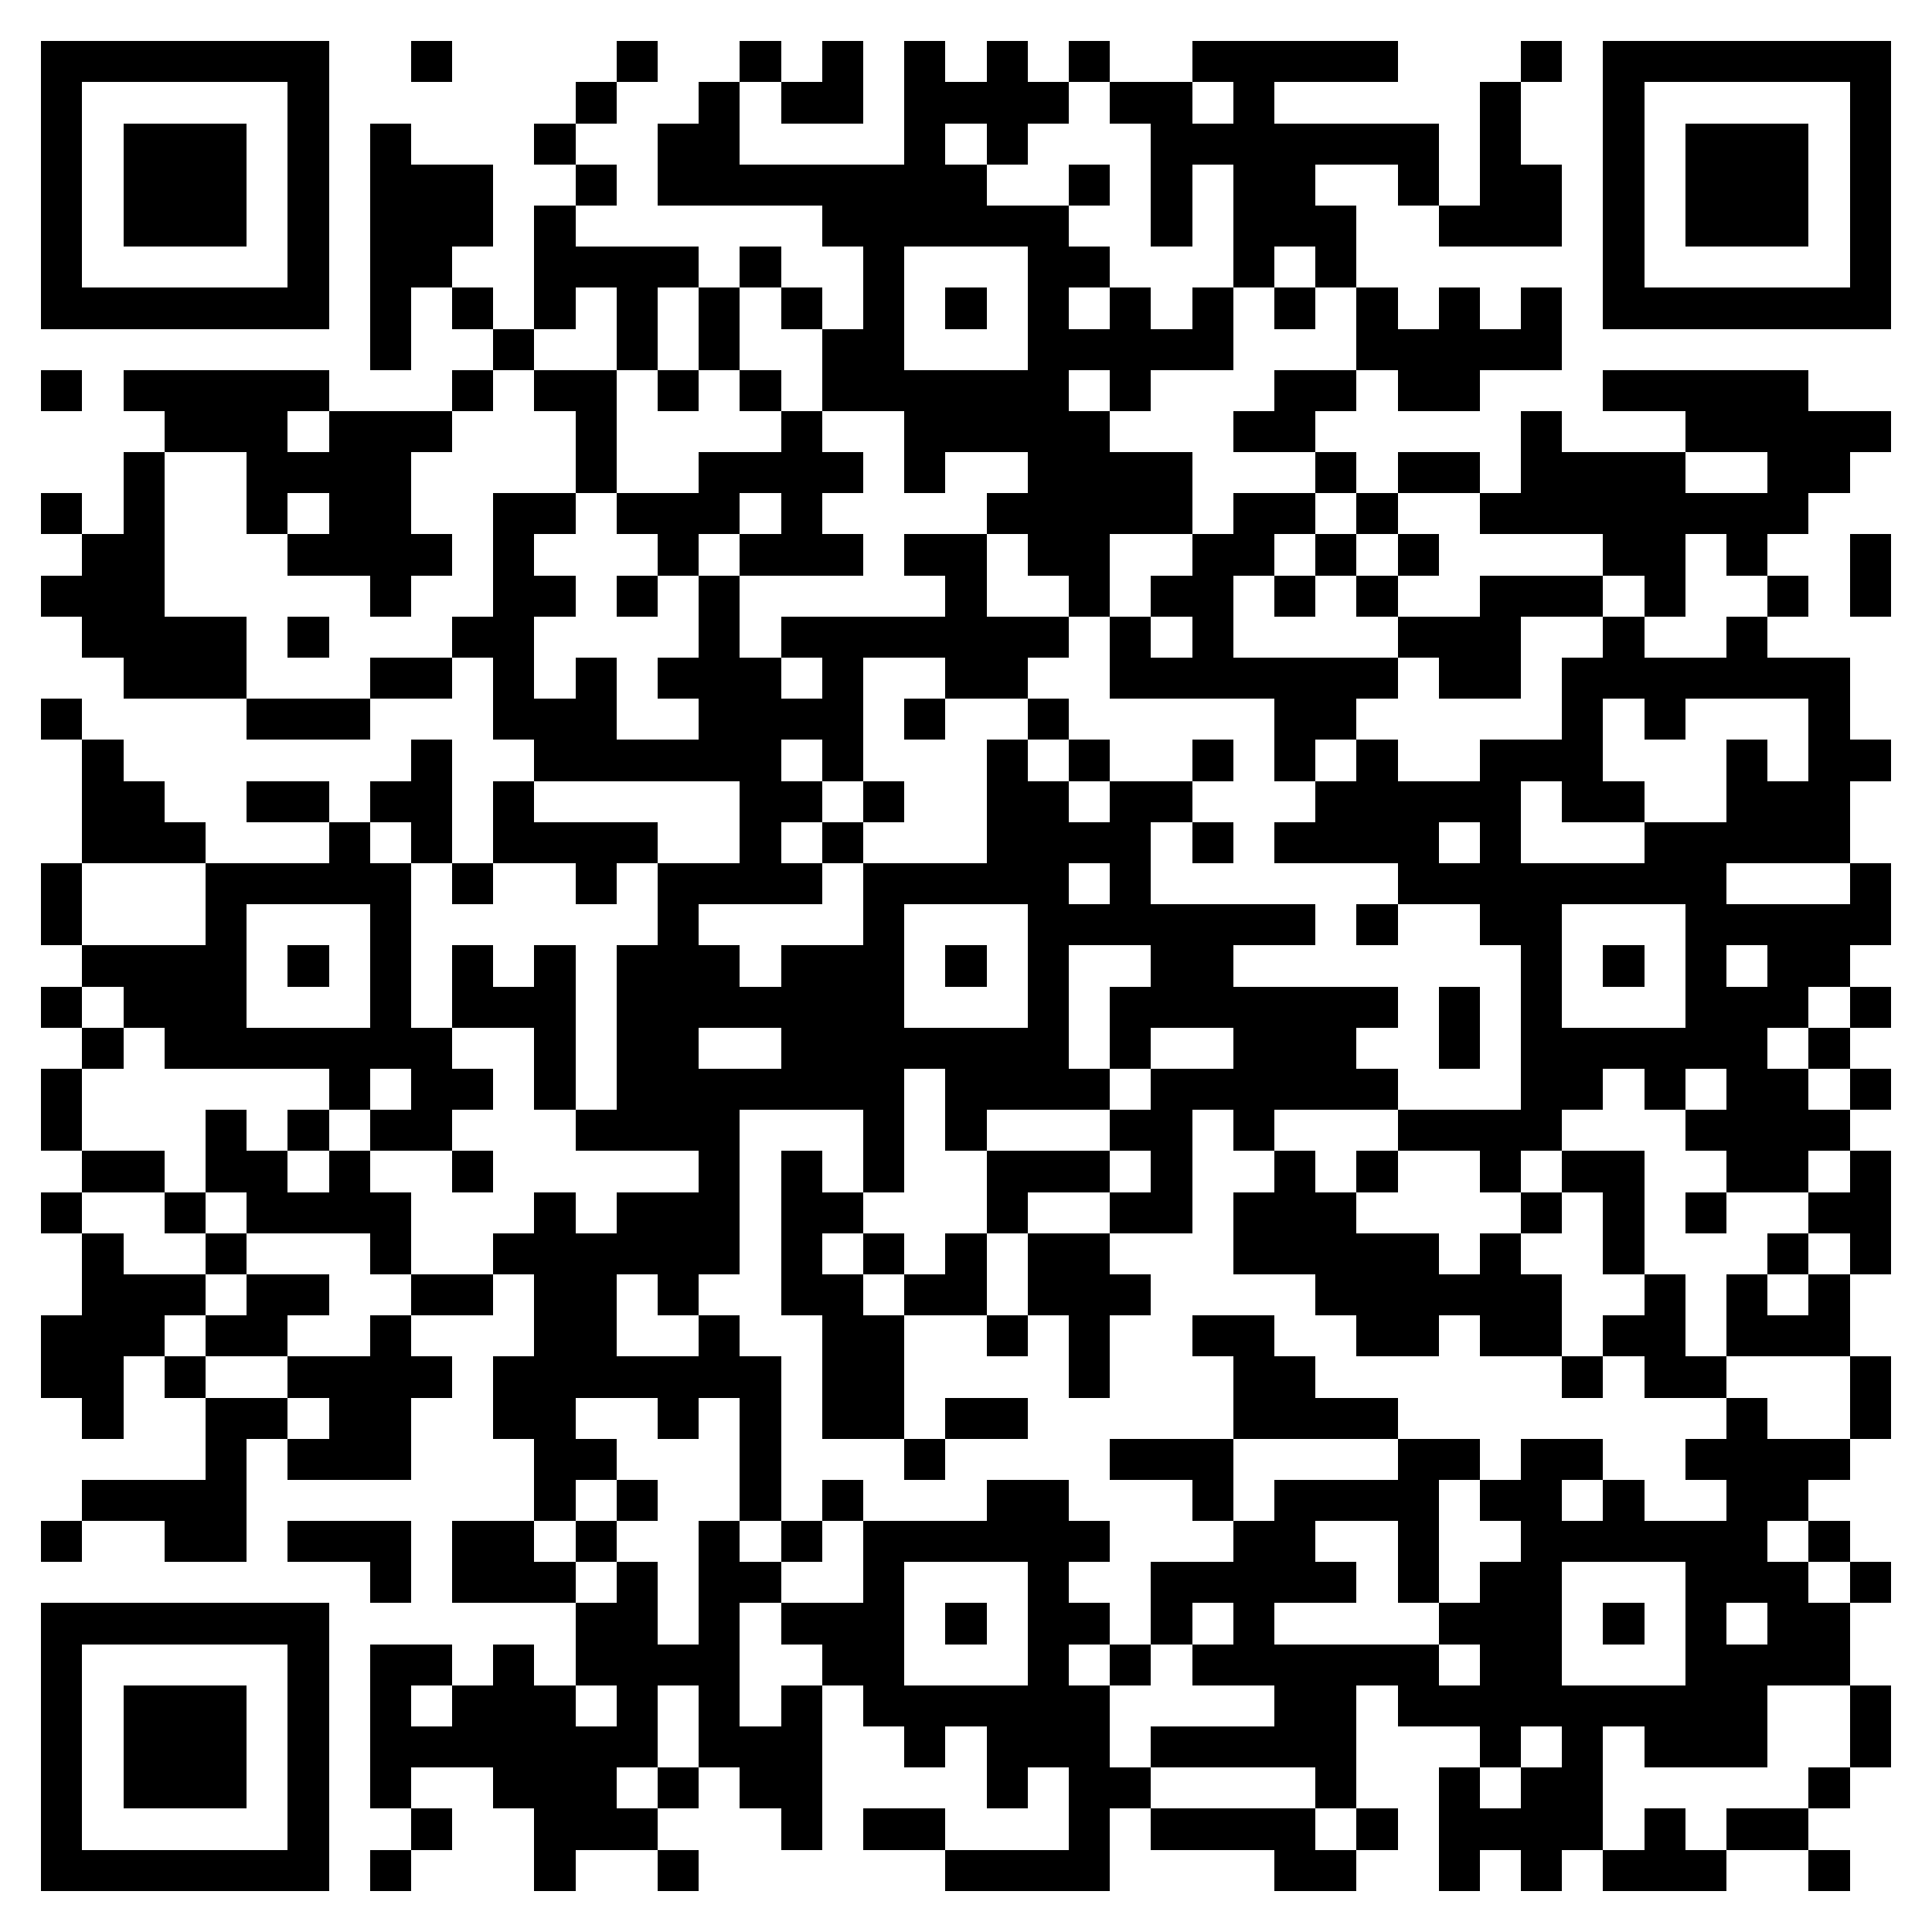 <svg xmlns="http://www.w3.org/2000/svg" viewBox="0 0 47 47" shape-rendering="crispEdges"><path fill="#ffffff" d="M0 0h47v47H0z"/><path stroke="#000000" d="M1 1.5h7m2 0h1m4 0h1m2 0h1m1 0h1m1 0h1m1 0h1m1 0h1m2 0h5m3 0h1m1 0h7M1 2.5h1m5 0h1m6 0h1m2 0h1m1 0h2m1 0h4m1 0h2m1 0h1m5 0h1m2 0h1m5 0h1M1 3.5h1m1 0h3m1 0h1m1 0h1m3 0h1m2 0h2m4 0h1m1 0h1m3 0h7m1 0h1m2 0h1m1 0h3m1 0h1M1 4.5h1m1 0h3m1 0h1m1 0h3m2 0h1m1 0h8m2 0h1m1 0h1m1 0h2m2 0h1m1 0h2m1 0h1m1 0h3m1 0h1M1 5.5h1m1 0h3m1 0h1m1 0h3m1 0h1m6 0h6m2 0h1m1 0h3m2 0h3m1 0h1m1 0h3m1 0h1M1 6.5h1m5 0h1m1 0h2m2 0h4m1 0h1m2 0h1m3 0h2m3 0h1m1 0h1m6 0h1m5 0h1M1 7.5h7m1 0h1m1 0h1m1 0h1m1 0h1m1 0h1m1 0h1m1 0h1m1 0h1m1 0h1m1 0h1m1 0h1m1 0h1m1 0h1m1 0h1m1 0h1m1 0h7M9 8.5h1m2 0h1m2 0h1m1 0h1m2 0h2m3 0h5m3 0h5M1 9.5h1m1 0h5m3 0h1m1 0h2m1 0h1m1 0h1m1 0h6m1 0h1m3 0h2m1 0h2m3 0h5M4 10.5h3m1 0h3m3 0h1m4 0h1m2 0h5m3 0h2m5 0h1m3 0h5M3 11.5h1m2 0h4m4 0h1m2 0h4m1 0h1m2 0h4m3 0h1m1 0h2m1 0h4m2 0h2M1 12.5h1m1 0h1m2 0h1m1 0h2m2 0h2m1 0h3m1 0h1m4 0h5m1 0h2m1 0h1m2 0h8M2 13.5h2m3 0h4m1 0h1m3 0h1m1 0h3m1 0h2m1 0h2m2 0h2m1 0h1m1 0h1m4 0h2m1 0h1m2 0h1M1 14.5h3m5 0h1m2 0h2m1 0h1m1 0h1m5 0h1m2 0h1m1 0h2m1 0h1m1 0h1m2 0h3m1 0h1m2 0h1m1 0h1M2 15.5h4m1 0h1m3 0h2m4 0h1m1 0h7m1 0h1m1 0h1m4 0h3m2 0h1m2 0h1M3 16.5h3m3 0h2m1 0h1m1 0h1m1 0h3m1 0h1m2 0h2m2 0h7m1 0h2m1 0h7M1 17.5h1m4 0h3m3 0h3m2 0h4m1 0h1m2 0h1m5 0h2m5 0h1m1 0h1m3 0h1M2 18.5h1m7 0h1m2 0h6m1 0h1m3 0h1m1 0h1m2 0h1m1 0h1m1 0h1m2 0h3m3 0h1m1 0h2M2 19.5h2m2 0h2m1 0h2m1 0h1m5 0h2m1 0h1m2 0h2m1 0h2m3 0h5m1 0h2m2 0h3M2 20.5h3m3 0h1m1 0h1m1 0h4m2 0h1m1 0h1m3 0h4m1 0h1m1 0h4m1 0h1m3 0h5M1 21.5h1m3 0h5m1 0h1m2 0h1m1 0h4m1 0h5m1 0h1m6 0h8m3 0h1M1 22.5h1m3 0h1m3 0h1m6 0h1m4 0h1m3 0h7m1 0h1m2 0h2m3 0h5M2 23.5h4m1 0h1m1 0h1m1 0h1m1 0h1m1 0h3m1 0h3m1 0h1m1 0h1m2 0h2m7 0h1m1 0h1m1 0h1m1 0h2M1 24.5h1m1 0h3m3 0h1m1 0h3m1 0h7m3 0h1m1 0h7m1 0h1m1 0h1m3 0h3m1 0h1M2 25.5h1m1 0h7m2 0h1m1 0h2m2 0h7m1 0h1m2 0h3m2 0h1m1 0h6m1 0h1M1 26.5h1m6 0h1m1 0h2m1 0h1m1 0h7m1 0h4m1 0h6m3 0h2m1 0h1m1 0h2m1 0h1M1 27.5h1m3 0h1m1 0h1m1 0h2m3 0h4m3 0h1m1 0h1m3 0h2m1 0h1m3 0h4m3 0h4M2 28.5h2m1 0h2m1 0h1m2 0h1m5 0h1m1 0h1m1 0h1m2 0h3m1 0h1m2 0h1m1 0h1m2 0h1m1 0h2m2 0h2m1 0h1M1 29.5h1m2 0h1m1 0h4m3 0h1m1 0h3m1 0h2m3 0h1m2 0h2m1 0h3m4 0h1m1 0h1m1 0h1m2 0h2M2 30.5h1m2 0h1m3 0h1m2 0h6m1 0h1m1 0h1m1 0h1m1 0h2m3 0h5m1 0h1m2 0h1m3 0h1m1 0h1M2 31.5h3m1 0h2m2 0h2m1 0h2m1 0h1m2 0h2m1 0h2m1 0h3m4 0h6m2 0h1m1 0h1m1 0h1M1 32.5h3m1 0h2m2 0h1m3 0h2m2 0h1m2 0h2m2 0h1m1 0h1m2 0h2m2 0h2m1 0h2m1 0h2m1 0h3M1 33.5h2m1 0h1m2 0h4m1 0h7m1 0h2m4 0h1m3 0h2m6 0h1m1 0h2m3 0h1M2 34.5h1m2 0h2m1 0h2m2 0h2m2 0h1m1 0h1m1 0h2m1 0h2m5 0h4m8 0h1m2 0h1M5 35.5h1m1 0h3m3 0h2m3 0h1m3 0h1m4 0h3m4 0h2m1 0h2m2 0h4M2 36.5h4m7 0h1m1 0h1m2 0h1m1 0h1m3 0h2m3 0h1m1 0h4m1 0h2m1 0h1m2 0h2M1 37.5h1m2 0h2m1 0h3m1 0h2m1 0h1m2 0h1m1 0h1m1 0h6m3 0h2m2 0h1m2 0h6m1 0h1M9 38.5h1m1 0h3m1 0h1m1 0h2m2 0h1m3 0h1m2 0h5m1 0h1m1 0h2m3 0h3m1 0h1M1 39.5h7m6 0h2m1 0h1m1 0h3m1 0h1m1 0h2m1 0h1m1 0h1m4 0h3m1 0h1m1 0h1m1 0h2M1 40.5h1m5 0h1m1 0h2m1 0h1m1 0h4m2 0h2m3 0h1m1 0h1m1 0h6m1 0h2m3 0h4M1 41.5h1m1 0h3m1 0h1m1 0h1m1 0h3m1 0h1m1 0h1m1 0h1m1 0h6m4 0h2m1 0h9m2 0h1M1 42.5h1m1 0h3m1 0h1m1 0h7m1 0h3m2 0h1m1 0h3m1 0h5m3 0h1m1 0h1m1 0h3m2 0h1M1 43.5h1m1 0h3m1 0h1m1 0h1m2 0h3m1 0h1m1 0h2m4 0h1m1 0h2m4 0h1m2 0h1m1 0h2m5 0h1M1 44.5h1m5 0h1m2 0h1m2 0h3m3 0h1m1 0h2m3 0h1m1 0h4m1 0h1m1 0h4m1 0h1m1 0h2M1 45.5h7m1 0h1m3 0h1m2 0h1m6 0h4m4 0h2m2 0h1m1 0h1m1 0h3m2 0h1"/></svg>
